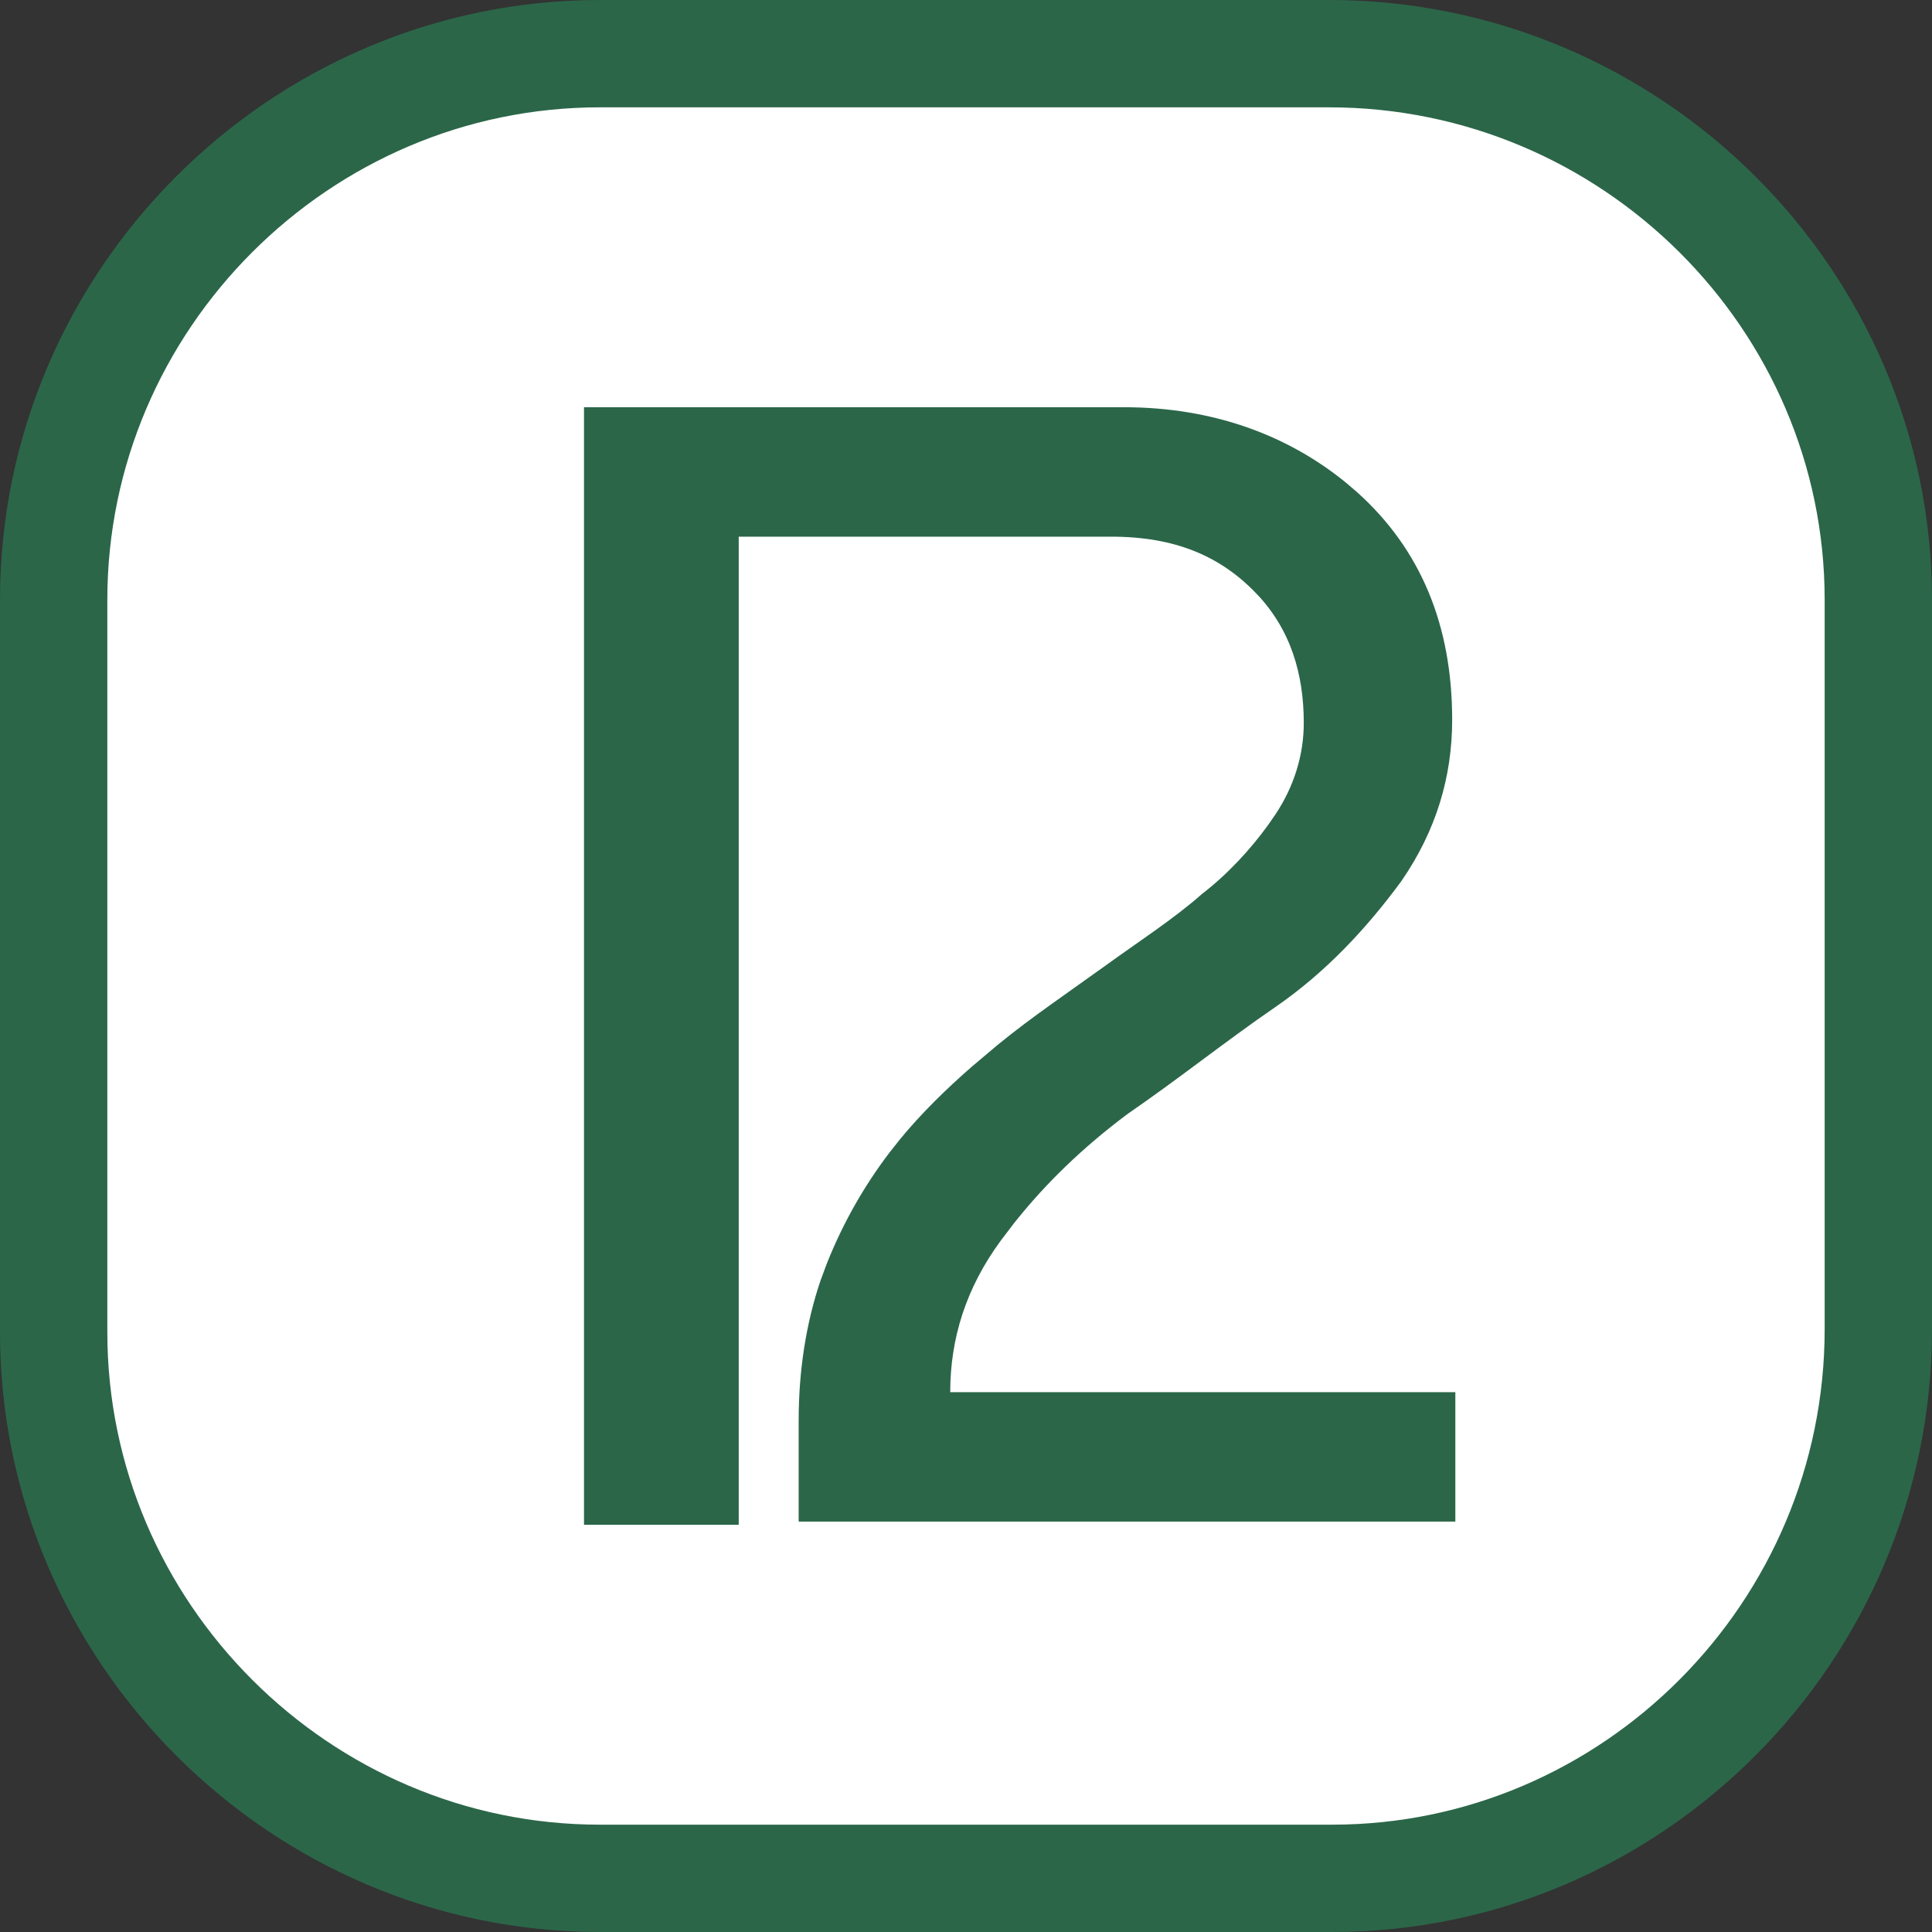 <svg width="36" height="36" viewBox="0 0 36 36" fill="none" xmlns="http://www.w3.org/2000/svg">
<rect x="0" y="0" width="36" height="36" fill="#333333" stroke="none"/>
<path d="M24.824 35H11.176C5.588 35 1 30.412 1 24.824V11.176C1 5.588 5.588 1 11.176 1H24.765C30.412 1 35 5.588 35 11.176V24.765C35 30.412 30.412 35 24.824 35Z" fill="white" stroke="#2B6649" stroke-width="2" stroke-miterlimit="10"/>
<path d="M20.941 8.088C22.485 8.088 23.769 8.569 24.765 9.382L24.96 9.549C26.018 10.502 26.559 11.771 26.559 13.412C26.559 14.37 26.294 15.271 25.706 16.127C25.083 16.974 24.359 17.749 23.481 18.353C23.002 18.682 22.539 19.026 22.084 19.364C21.628 19.703 21.178 20.035 20.716 20.353L20.709 20.359L20.7 20.365C19.845 21.006 19.125 21.698 18.504 22.481L18.244 22.822C17.534 23.79 17.206 24.834 17.206 25.941V26.441H26.618V27.853H15.382V26.47C15.382 25.592 15.511 24.766 15.761 24.027L15.877 23.715C16.168 22.987 16.543 22.344 16.967 21.786L17.152 21.552C17.526 21.095 17.968 20.663 18.433 20.256L18.905 19.858C19.221 19.599 19.548 19.357 19.879 19.12L20.882 18.405C21.485 17.967 22.17 17.525 22.719 17.041C23.224 16.649 23.674 16.163 24.033 15.668L24.181 15.454C24.587 14.845 24.794 14.16 24.794 13.47C24.794 12.432 24.504 11.524 23.843 10.79L23.706 10.647C22.955 9.896 21.999 9.5 20.706 9.5H13.265V27.912H11.382V8.088H20.941Z" fill="#2B6649" stroke="#2B6649"/>
</svg>
